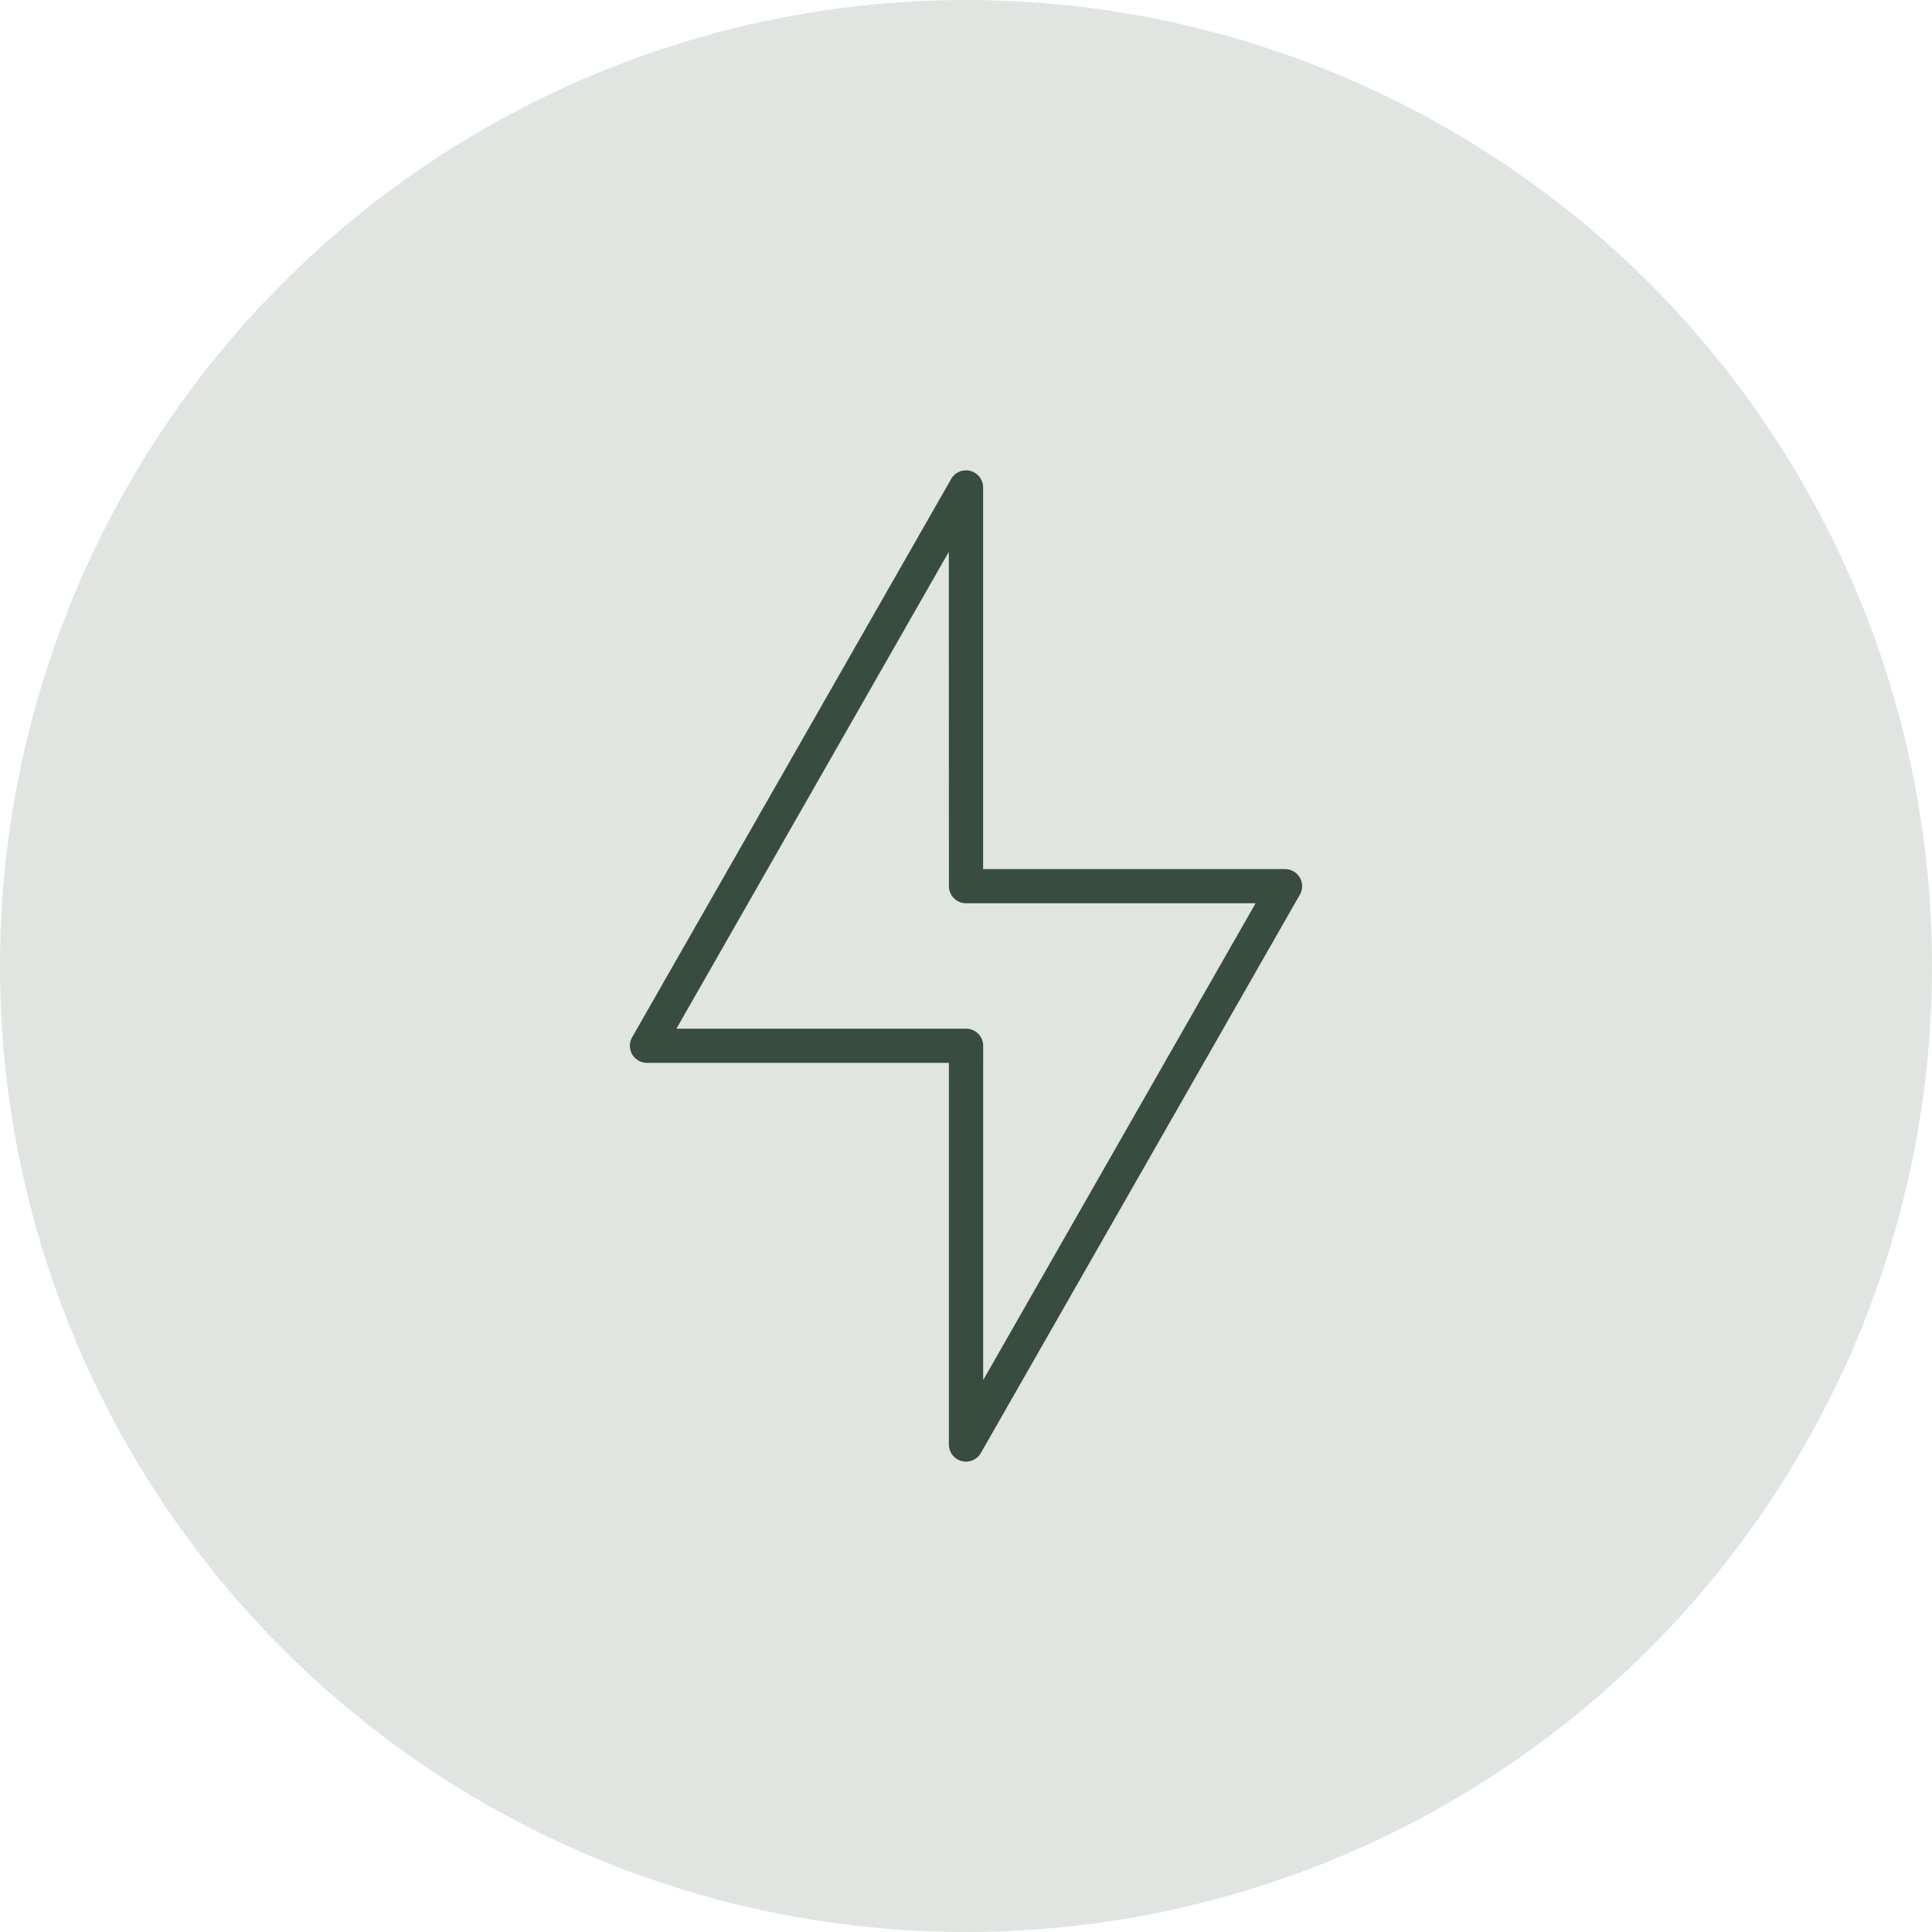 <?xml version="1.0" encoding="UTF-8"?> <svg xmlns="http://www.w3.org/2000/svg" width="100" height="100"><defs><clipPath id="a"><path data-name="Rectangle 37" fill="#384c40" d="M0 0h34.796v51.309H0z"></path></clipPath></defs><g data-name="Group 130" transform="translate(-650 -4009)"><circle data-name="Ellipse 21" cx="50" cy="50" r="50" transform="translate(650 4009)" fill="#e0e5e1"></circle><g data-name="Group 21"><g data-name="Group 20" clip-path="url(#a)" transform="translate(682.602 4033.345)"><path data-name="Path 41" d="M18.283 20.641V.884A.885.885 0 0 0 16.63.446L.117 29.344a.885.885 0 0 0 .768 1.324h15.628v19.756a.885.885 0 0 0 1.653.439l16.513-28.9a.885.885 0 0 0-.768-1.324H18.283m-1.769.884a.885.885 0 0 0 .885.885h14.988l-14.1 24.682V29.783a.884.884 0 0 0-.887-.883H2.409l14.1-24.683Z" fill="#384c40" fill-rule="evenodd"></path></g></g></g></svg> 